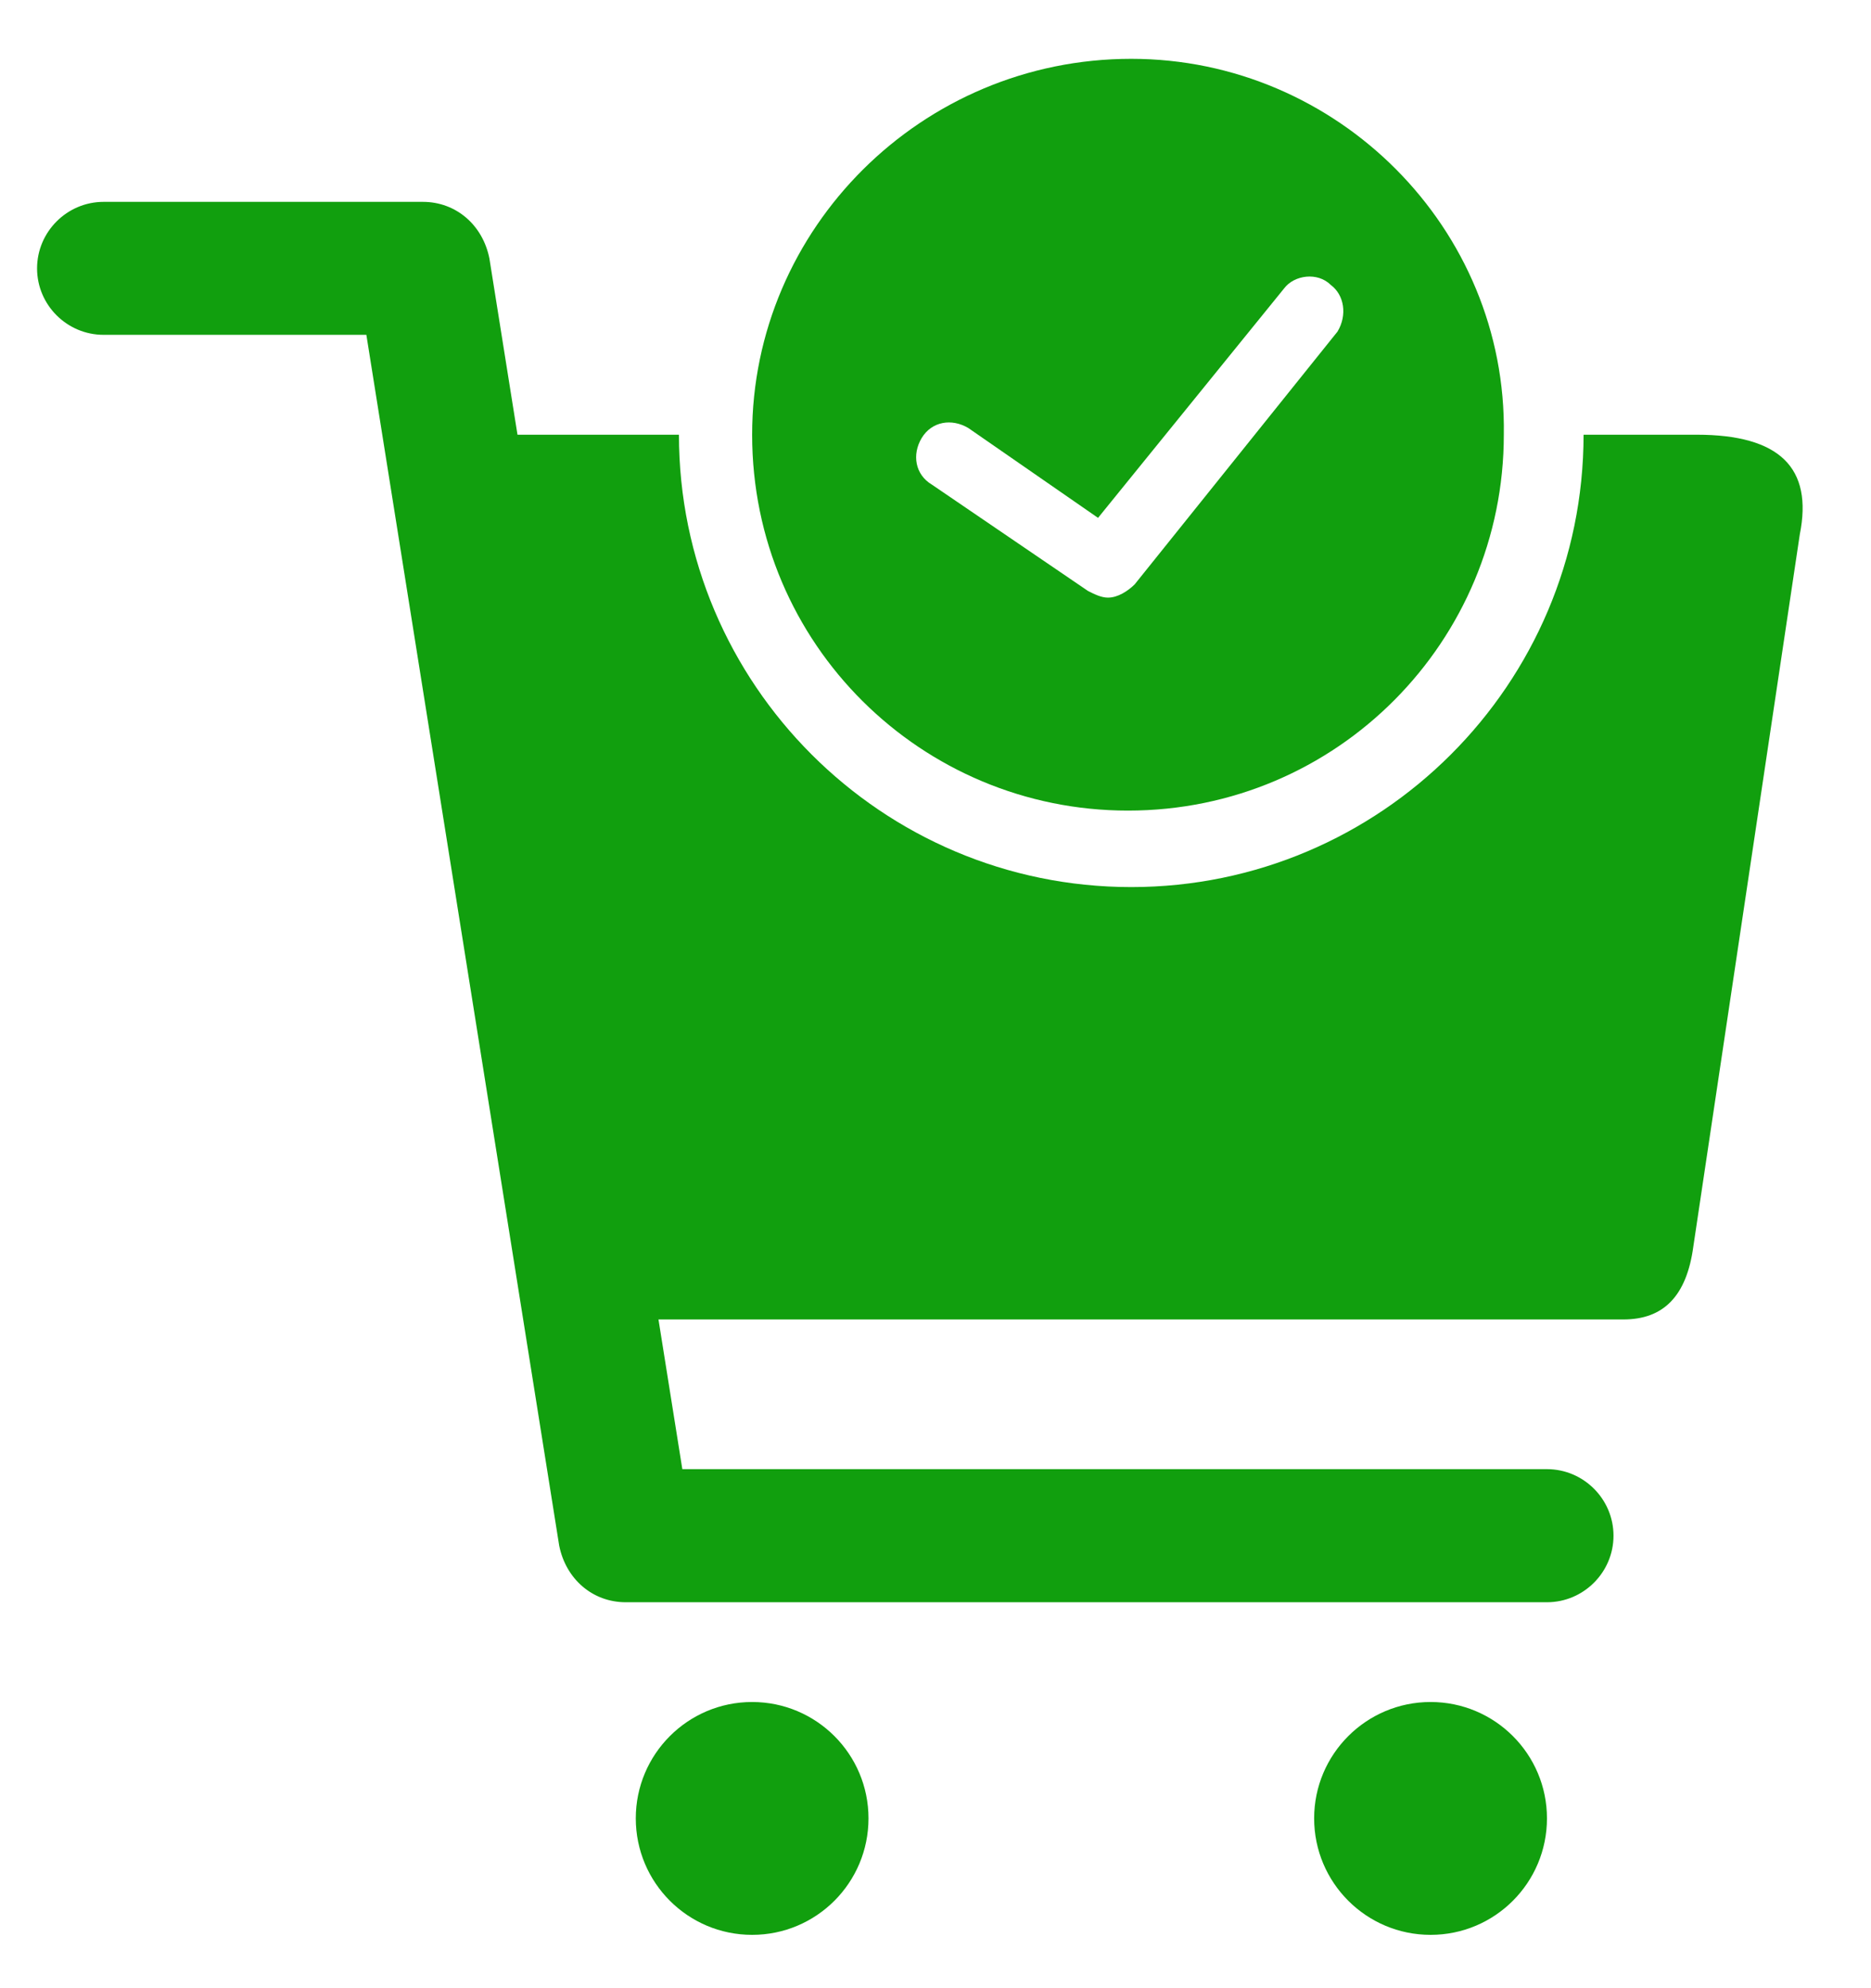 <svg width="16" height="17" viewBox="0 0 16 17" fill="none" xmlns="http://www.w3.org/2000/svg">
<path d="M14.509 3.717H13.542C13.542 5.85 11.807 7.585 9.674 7.585C7.541 7.585 5.806 5.85 5.806 3.717H3.616L4.754 11.282H13.883C14.225 11.282 14.424 11.083 14.481 10.656L15.391 4.57C15.505 4.001 15.22 3.717 14.509 3.717Z" fill="#119F0E"/>
<path d="M13.229 13.7H5.351C5.067 13.7 4.839 13.501 4.782 13.216L3.133 2.863H0.886C0.573 2.863 0.317 2.608 0.317 2.295C0.317 1.982 0.573 1.726 0.886 1.726H3.616C3.901 1.726 4.128 1.925 4.185 2.209L5.835 12.562H13.229C13.542 12.562 13.798 12.818 13.798 13.131C13.798 13.444 13.542 13.7 13.229 13.7Z" fill="#119F0E"/>
<path d="M6.432 16.544C6.982 16.544 7.427 16.098 7.427 15.548C7.427 14.999 6.982 14.553 6.432 14.553C5.882 14.553 5.437 14.999 5.437 15.548C5.437 16.098 5.882 16.544 6.432 16.544Z" fill="#119F0E"/>
<path d="M12.234 16.544C12.784 16.544 13.229 16.098 13.229 15.548C13.229 14.999 12.784 14.553 12.234 14.553C11.684 14.553 11.238 14.999 11.238 15.548C11.238 16.098 11.684 16.544 12.234 16.544Z" fill="#119F0E"/>
<path d="M9.674 0.503C7.882 0.503 6.432 1.953 6.432 3.717C6.432 5.509 7.882 6.931 9.646 6.931C11.438 6.931 12.86 5.48 12.86 3.717C12.888 1.953 11.438 0.503 9.674 0.503ZM11.438 2.835L9.703 4.997C9.646 5.053 9.56 5.11 9.475 5.11C9.418 5.11 9.361 5.082 9.304 5.053L7.968 4.143C7.826 4.058 7.797 3.887 7.882 3.745C7.968 3.603 8.138 3.575 8.281 3.66L9.39 4.428L10.982 2.465C11.068 2.352 11.267 2.323 11.381 2.437C11.495 2.522 11.523 2.693 11.438 2.835Z" fill="#119F0E"/>
</svg>
